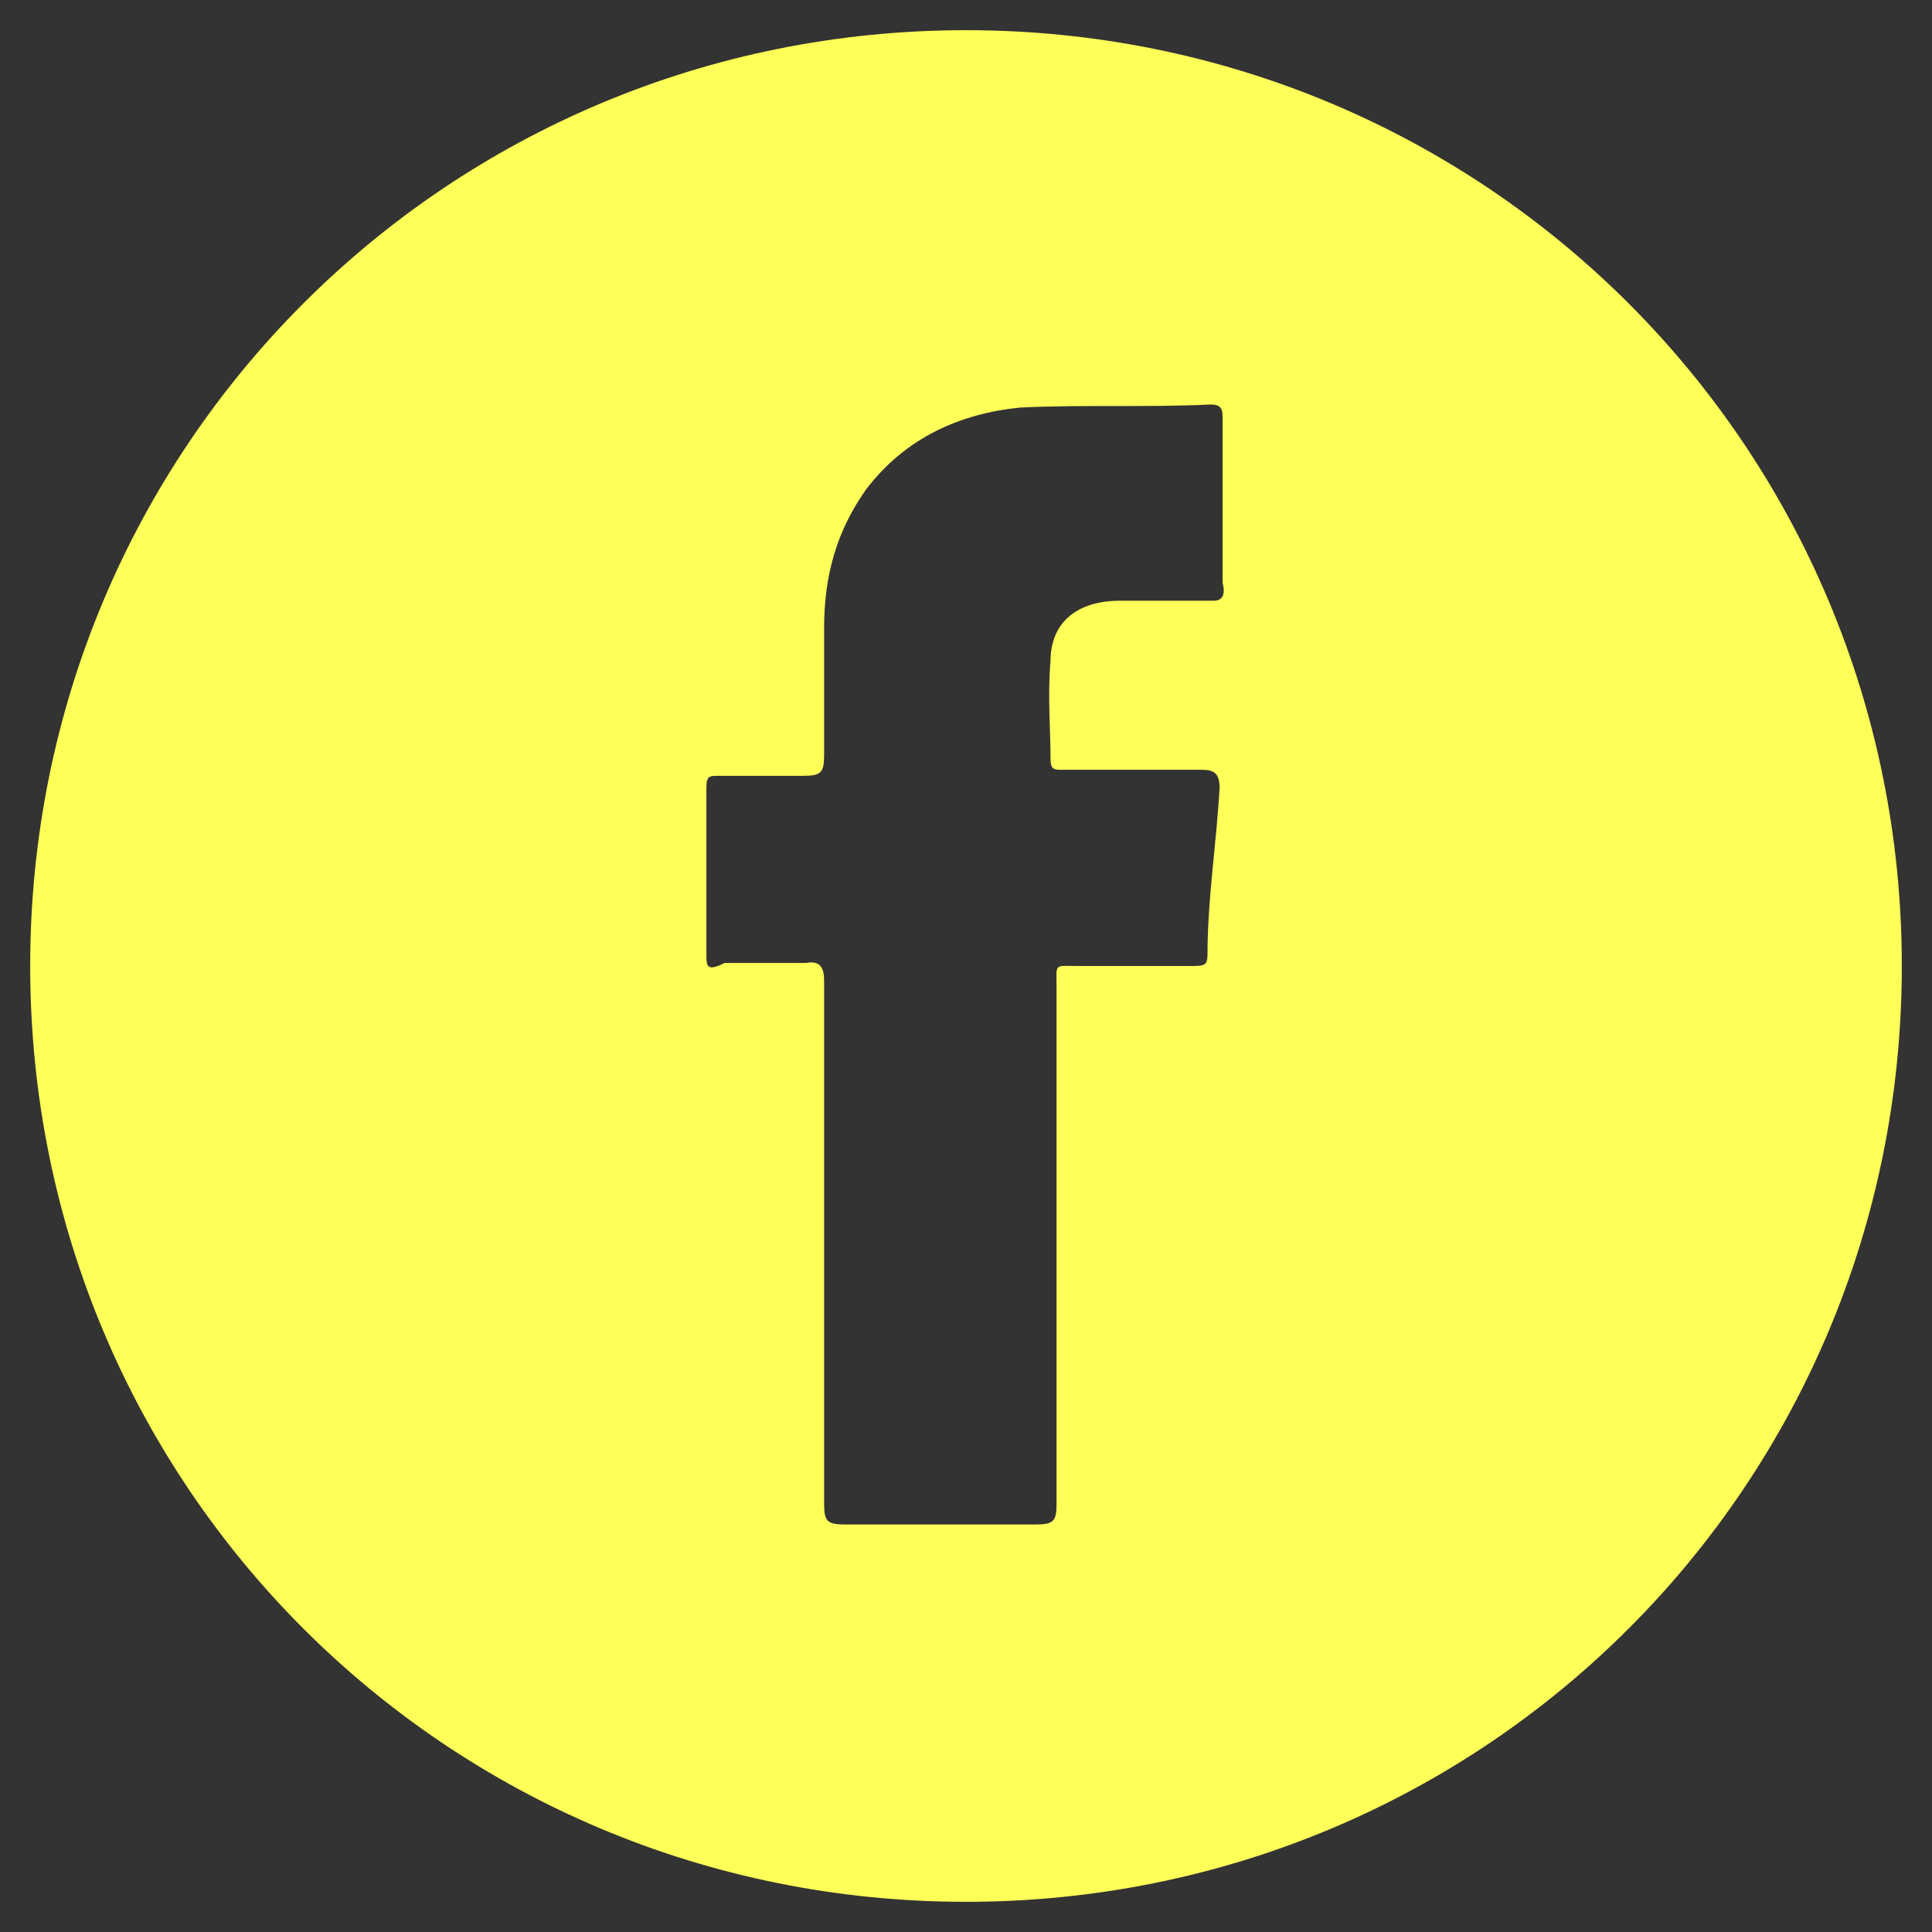 <svg fill="#ffff59" width="24" height="24" viewBox="0 0 64 64" xmlns="http://www.w3.org/2000/svg"><rect x="0" y="0" width="64" height="64" fill="#333333" stroke="none"/><path d="M32 1C14.8 1 1 14.8 1 32C1 49.2 14.8 63 32 63C49.2 63 63 49.2 63 32C63 14.8 49.2 1 32 1ZM40.2 19.9C39.1 19.9 38.2 19.9 37.1 19.9C35.7 19.9 34.8 20.6 34.8 21.9C34.7 23 34.8 24.2 34.8 25.1C34.8 25.5 34.9 25.5 35.2 25.5C36.7 25.5 38.3 25.5 39.8 25.5C40.2 25.5 40.4 25.6 40.4 26.1C40.3 27.9 40 29.8 40 31.6C40 32 39.9 32 39.4 32C38.1 32 37 32 35.7 32C34.9 32 35 31.9 35 32.7C35 38.5 35 44 35 49.8C35 50.4 34.9 50.5 34.3 50.5C32.2 50.5 30.1 50.5 28 50.5C27.4 50.5 27.3 50.4 27.3 49.8C27.3 46.8 27.3 44 27.3 41.2C27.3 38.4 27.3 35.4 27.3 32.5C27.3 32.1 27.2 31.8 26.7 31.9C25.9 31.9 24.9 31.9 24 31.9C23.4 32.2 23.4 32 23.4 31.6C23.4 29.8 23.4 28.1 23.4 26.1C23.4 25.7 23.5 25.7 23.8 25.7C24.8 25.7 25.6 25.7 26.6 25.7C27.2 25.7 27.3 25.6 27.3 25C27.3 23.6 27.3 22.3 27.3 20.8C27.3 19.1 27.7 17.6 28.7 16.2C30 14.5 31.8 13.7 33.8 13.5C35.9 13.4 38 13.5 40.1 13.4C40.4 13.4 40.5 13.5 40.5 13.8C40.5 15.6 40.5 17.5 40.5 19.3C40.6 19.7 40.5 19.9 40.2 19.9Z"/></svg>